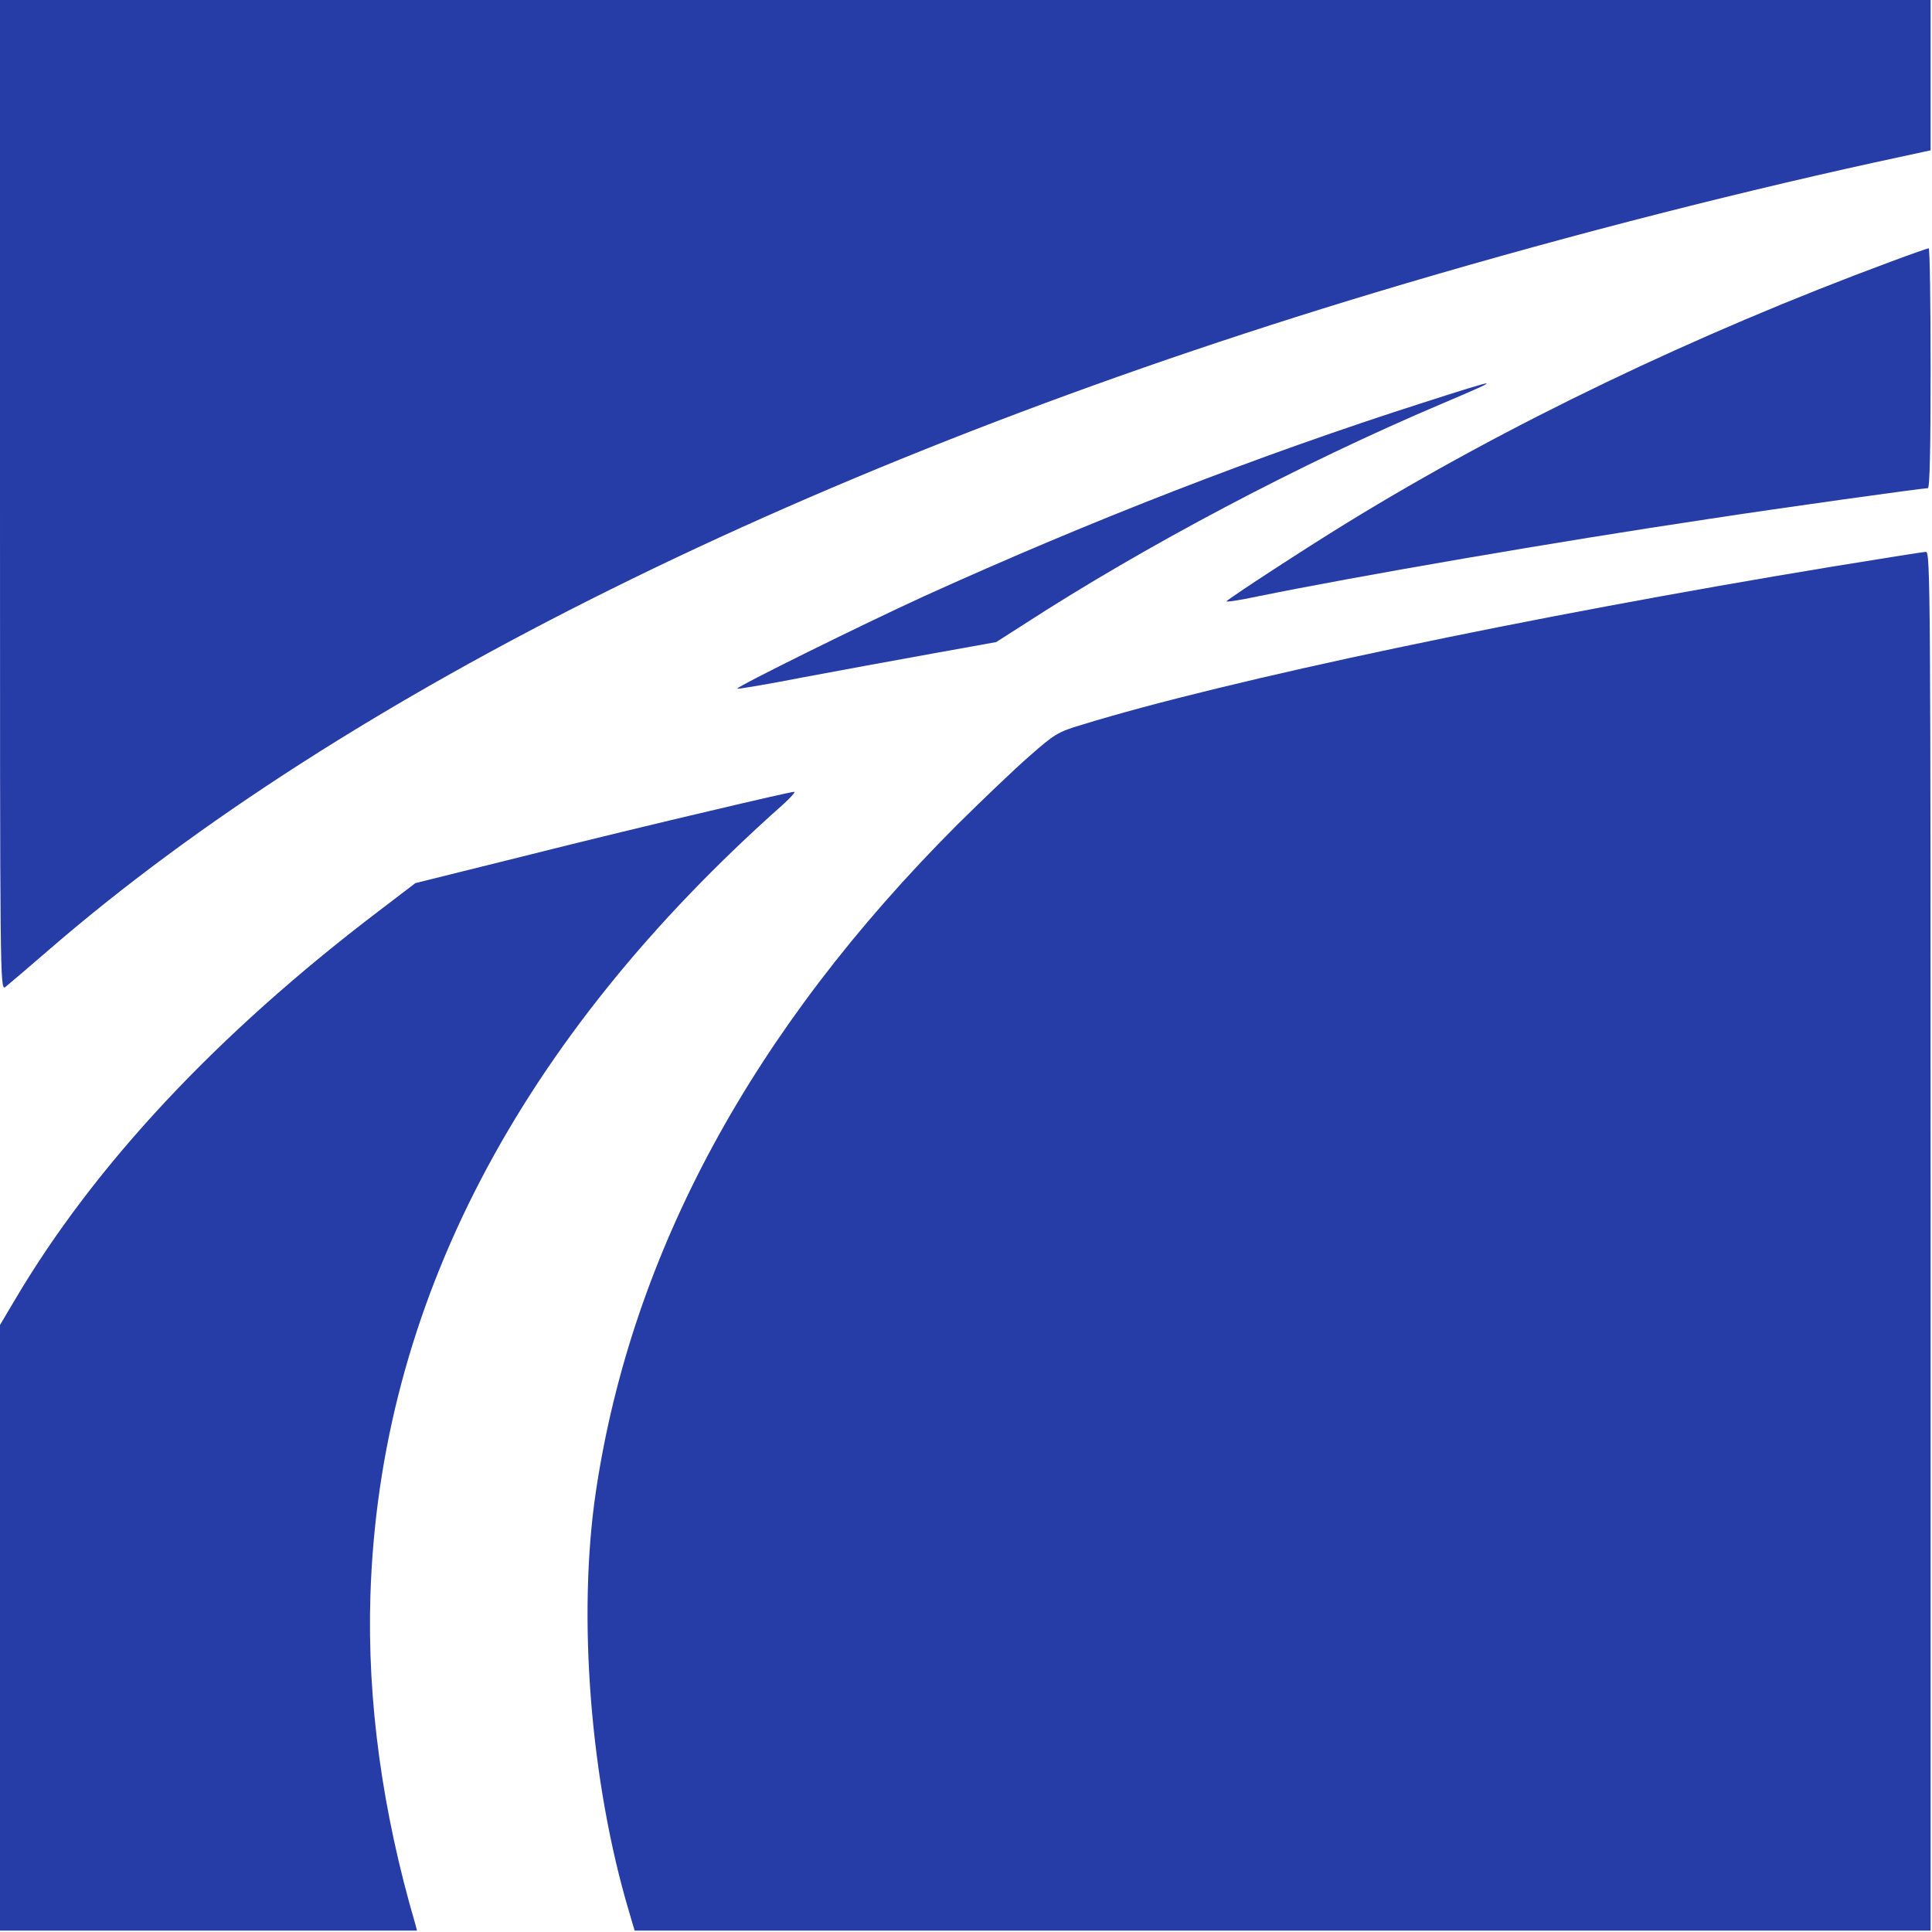 <svg width="934" height="934" viewBox="0 0 934 934" fill="none" xmlns="http://www.w3.org/2000/svg">
<g clip-path="url(#clip0_576_69545)">
<path d="M0 239.467C0 473.333 0 478.933 2.533 477.2C3.867 476.133 13.333 468.133 23.467 459.333C166.533 335.467 392.533 223.467 664.667 141.467C744.8 117.333 830.267 95.2 906.267 78.533L933.333 72.667V36.267V4.02066e-05H466.667H0V239.467Z" fill="#263CA7"/>
<path d="M914 126.533C819.734 161.467 728.134 205.467 651.334 252.667C631.334 264.933 595.334 288.4 592.934 290.667C592.267 291.2 598.934 290.267 607.6 288.4C656.667 278.4 752.534 261.867 826.667 250.8C861.467 245.467 929.334 236 932 236C932.934 236 933.334 216.133 933.334 178C933.334 146.133 932.934 120 932.4 120C931.734 120.133 923.6 122.933 914 126.533Z" fill="#263CA7"/>
<path d="M688 194.667C608.8 220 527.467 251.6 446.667 288.267C417.2 301.733 355.733 332.133 356.4 332.933C356.8 333.2 371.067 330.8 388.133 327.467C405.333 324.267 433.333 319.067 450.533 316L481.6 310.4L494.533 302.133C553.733 263.733 628.8 224.133 696.667 195.333C727.733 182.133 727.067 182.133 688 194.667Z" fill="#263CA7"/>
<path d="M885.333 274C738.267 298.267 593.2 328.8 522.933 350.4C511.333 353.867 509.733 354.933 497.733 365.467C490.667 371.6 475.067 386.533 462.933 398.533C363.867 497.6 305.467 605.333 288.133 720.667C279.067 781.067 285.333 861.2 304.133 924.267L306.8 933.333H620H933.333V600C933.333 283.333 933.2 266.667 931.067 266.8C929.733 266.8 909.2 270.133 885.333 274Z" fill="#263CA7"/>
<path d="M343.333 392C322.133 396.933 281.333 406.8 252.8 414L200.8 426.933L182.8 440.667C104.8 500 45.6 563.333 7.2 628.4L0 640.533V786.933V933.333H100.8H201.6L200.8 930.267C184.8 875.733 177.467 822.133 179.067 771.333C183.467 631.333 250.667 502.4 378.533 388.933C382.4 385.467 384.8 382.667 383.867 382.8C382.8 382.8 364.667 386.933 343.333 392Z" fill="#263CA7"/>
</g>
<defs>
<clipPath id="clip0_576_69545">
<rect width="933.333" height="933.333" fill="white"/>
</clipPath>
</defs>
</svg>
